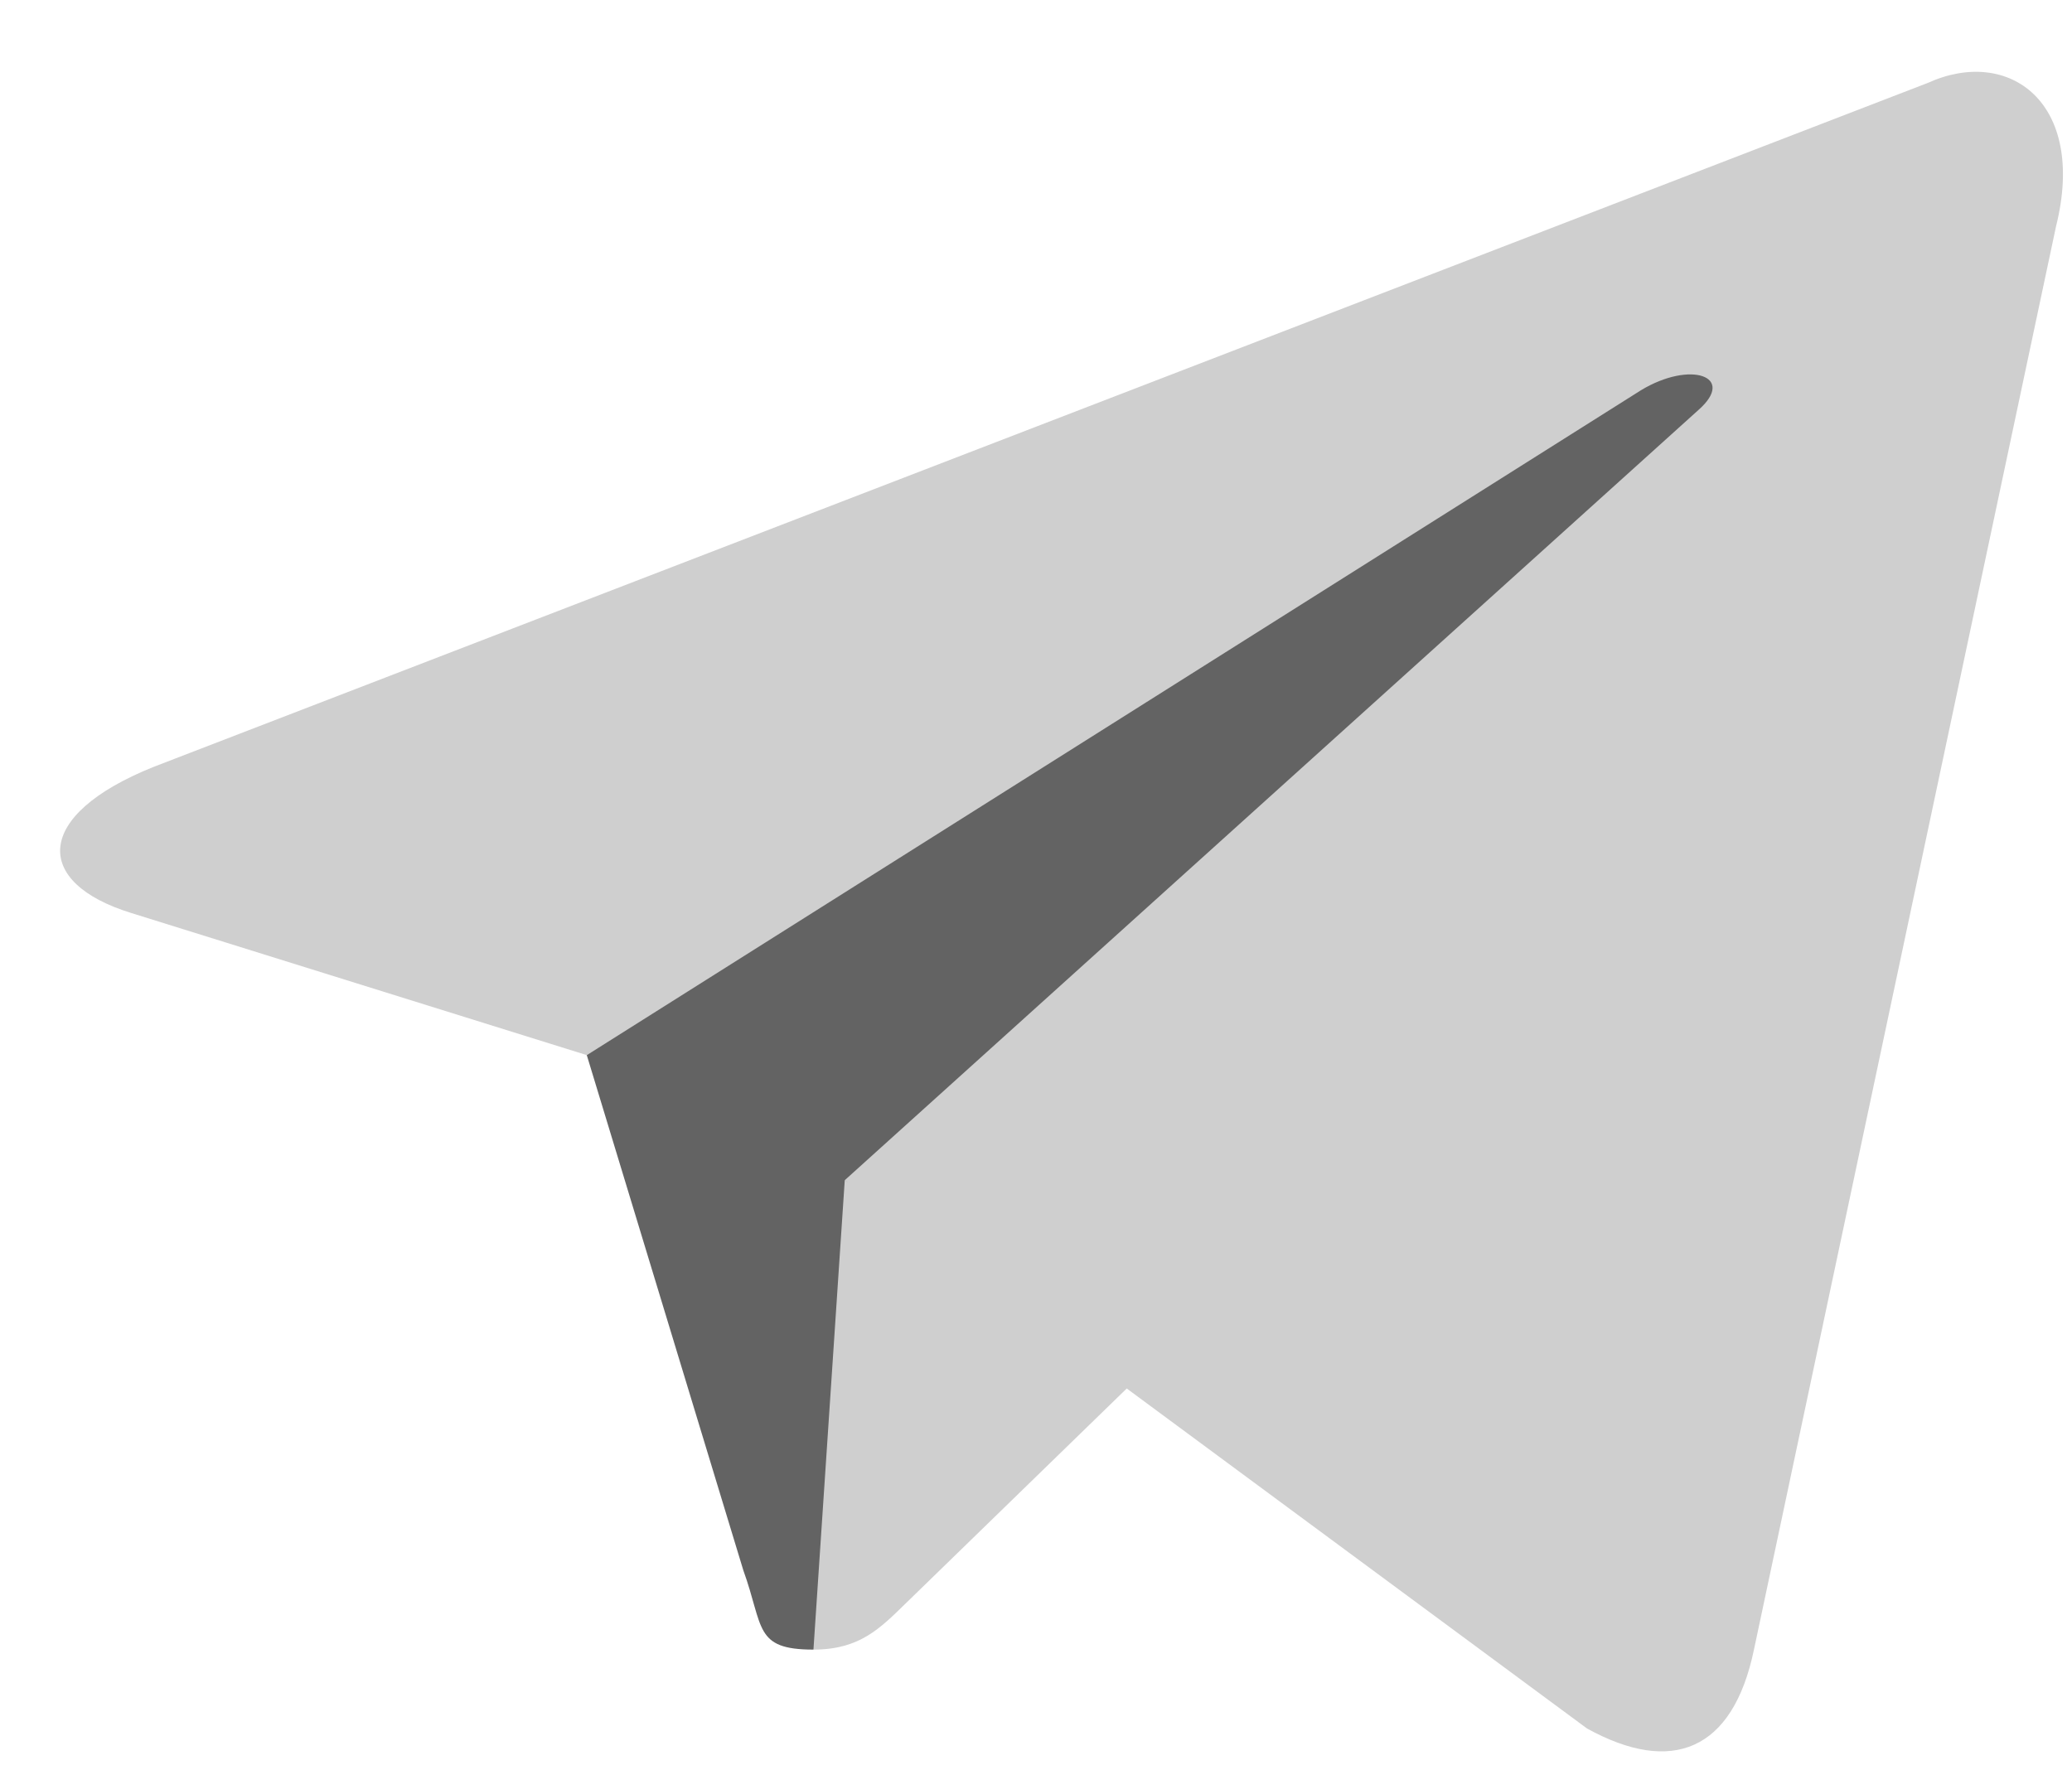 <svg width="27" height="23" viewBox="0 0 27 23" fill="none" xmlns="http://www.w3.org/2000/svg"><path d="M10.6 21.5C9.822 21.5 9.954 21.206 9.686 20.466L7.4 12.941L25 2.5" fill="#636363"/><path d="M10.6 21.5C11.2 21.5 11.465 21.226 11.8 20.9L15 17.788L11.008 15.381" fill="#cfcfcf"/><path d="M11.008 15.382L20.68 22.528C21.784 23.137 22.58 22.822 22.855 21.503L26.792 2.95C27.195 1.334 26.176 0.601 25.12 1.081L2.002 9.995C0.424 10.628 0.433 11.508 1.715 11.901L7.647 13.752L21.382 5.087C22.03 4.694 22.625 4.906 22.137 5.339" fill="#cfcfcf"/></svg>
